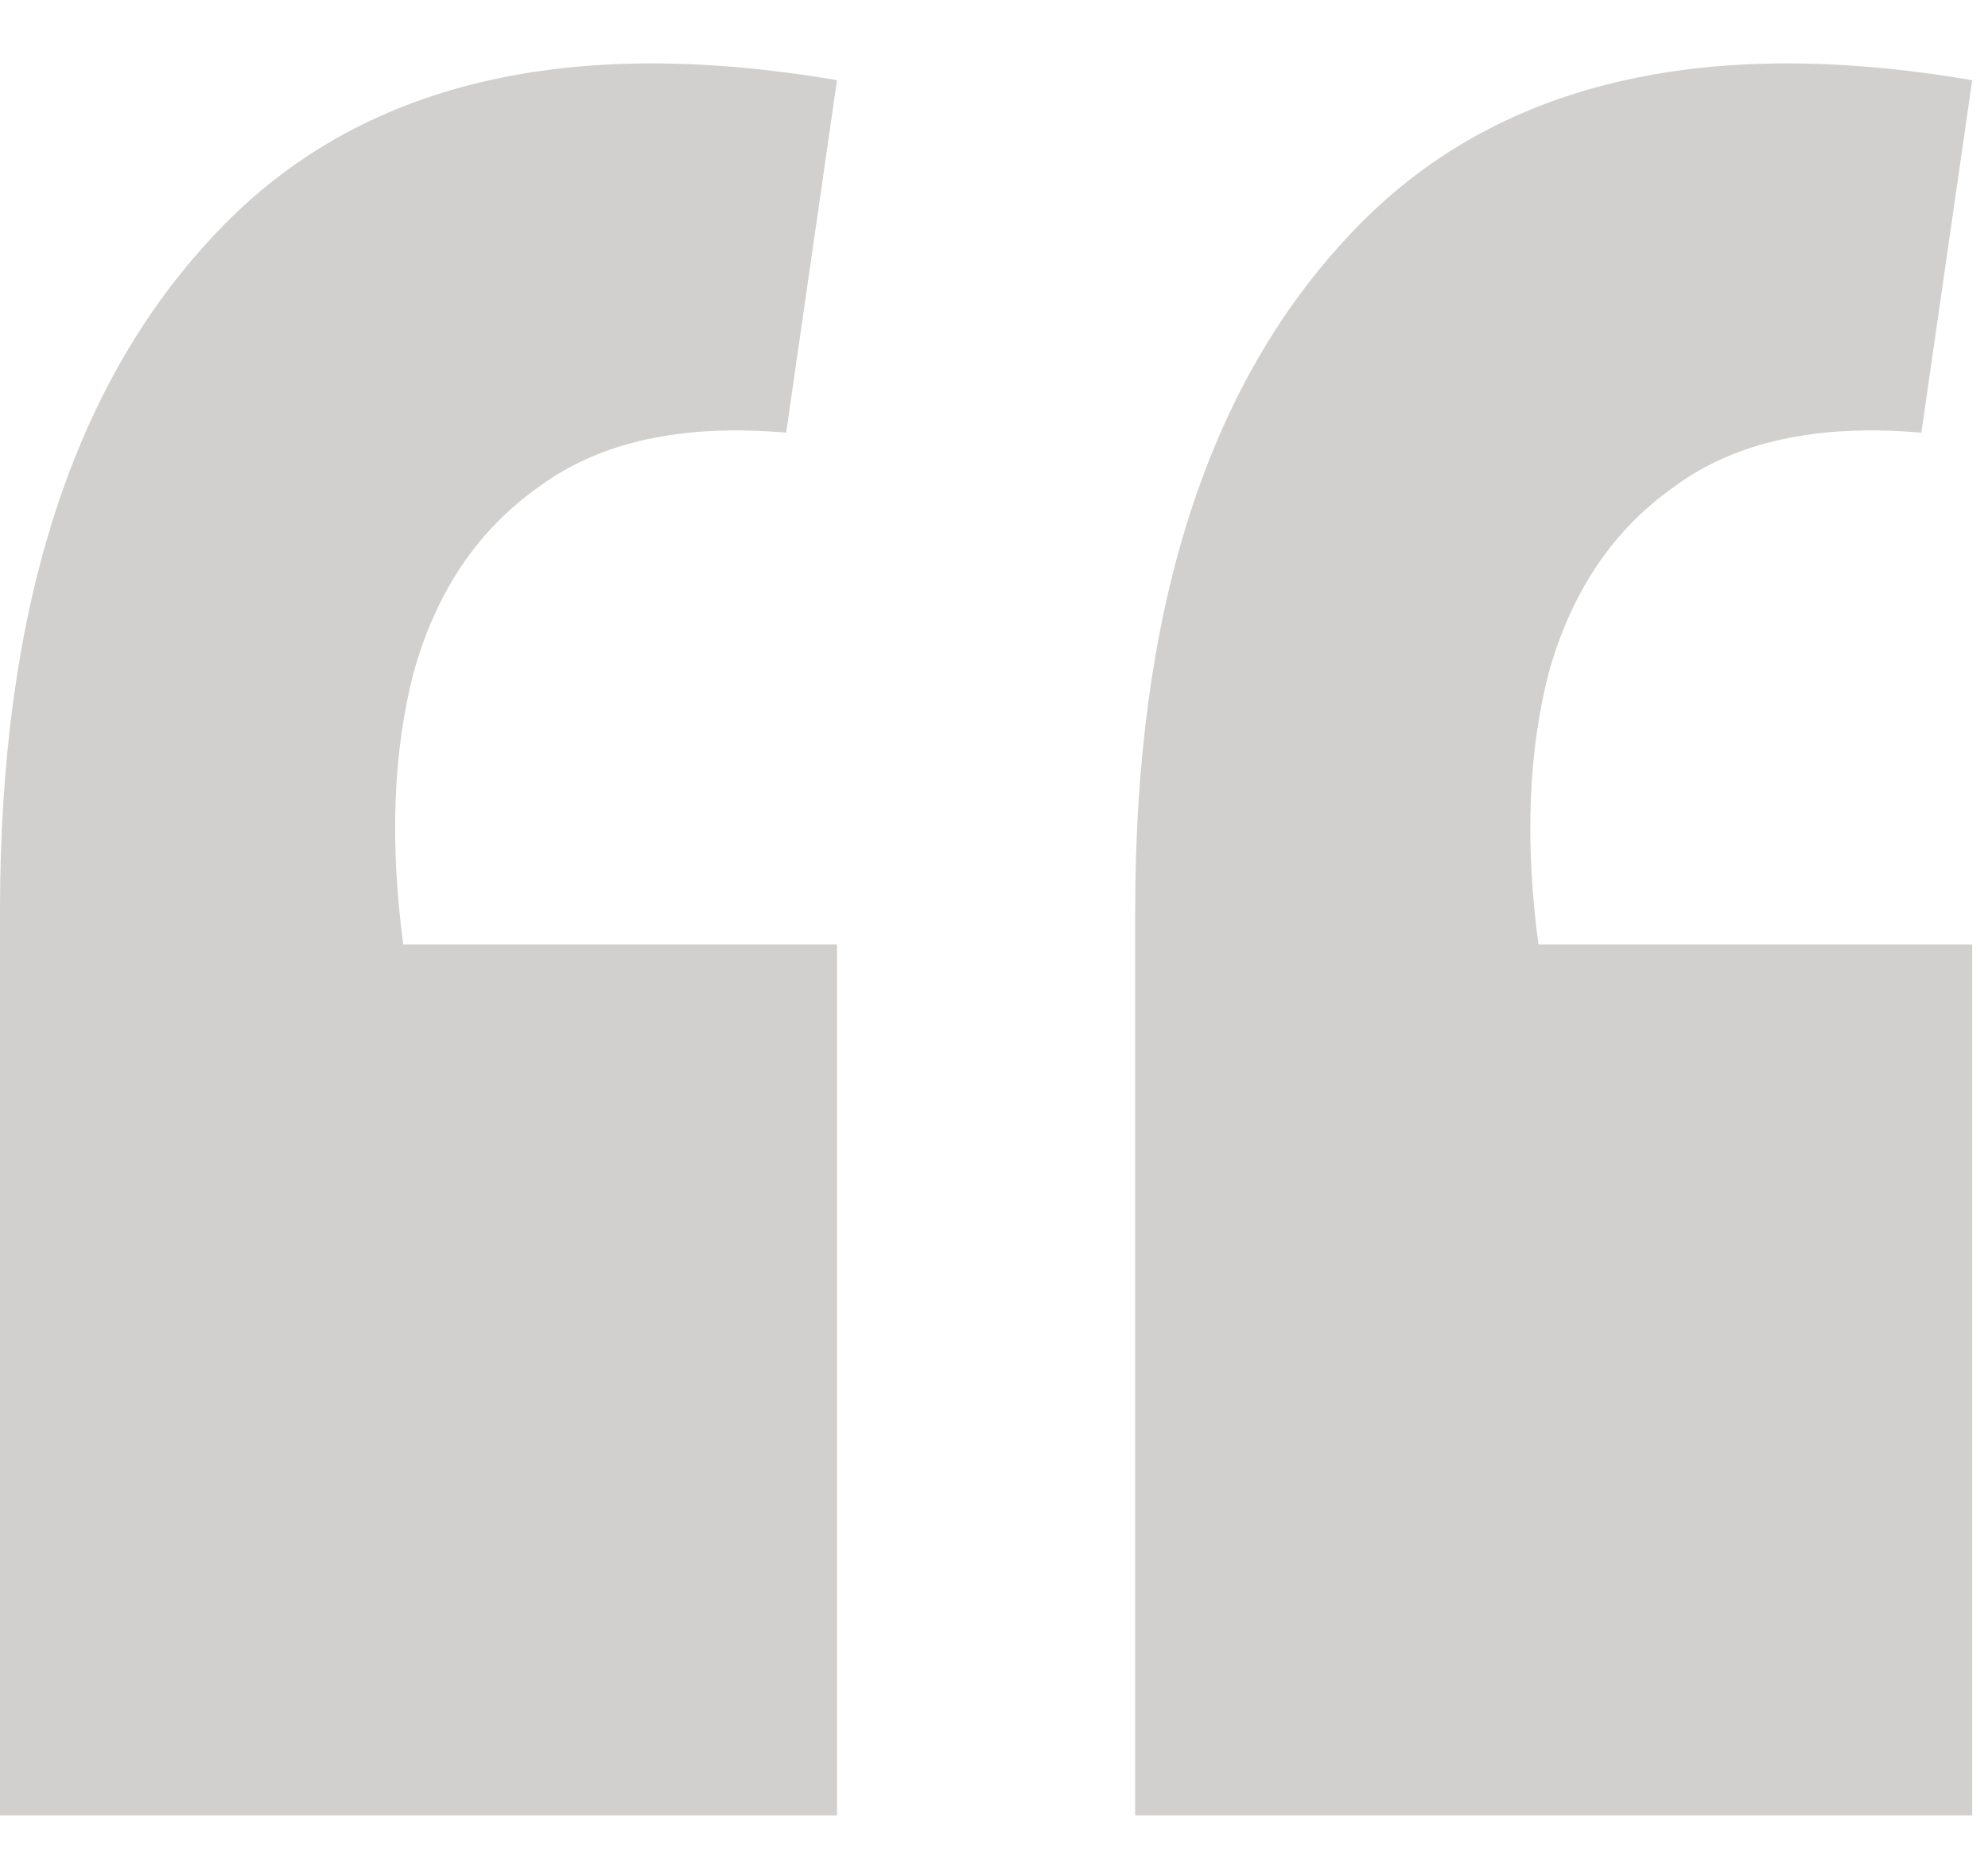 <svg width="44" height="41" viewBox="0 0 44 41" fill="none" xmlns="http://www.w3.org/2000/svg">
<path d="M43.65 1.775L42.525 9.575C40.225 9.375 38.4 9.775 37.05 10.775C35.7 11.725 34.775 13.1 34.275 14.9C33.825 16.65 33.75 18.65 34.05 20.9H43.65V40.175H25.125V20.15C25.125 13.6 26.675 8.65 29.775 5.3C32.875 1.9 37.5 0.725 43.65 1.775ZM18.525 1.775L17.4 9.575C15.1 9.375 13.275 9.775 11.925 10.775C10.575 11.725 9.65 13.1 9.15 14.9C8.7 16.65 8.625 18.65 8.925 20.9H18.525V40.175H8.49366e-07V20.15C8.49366e-07 13.6 1.55 8.65 4.65 5.3C7.75 1.9 12.375 0.725 18.525 1.775Z" fill="#D1D0CE"/>
</svg>
